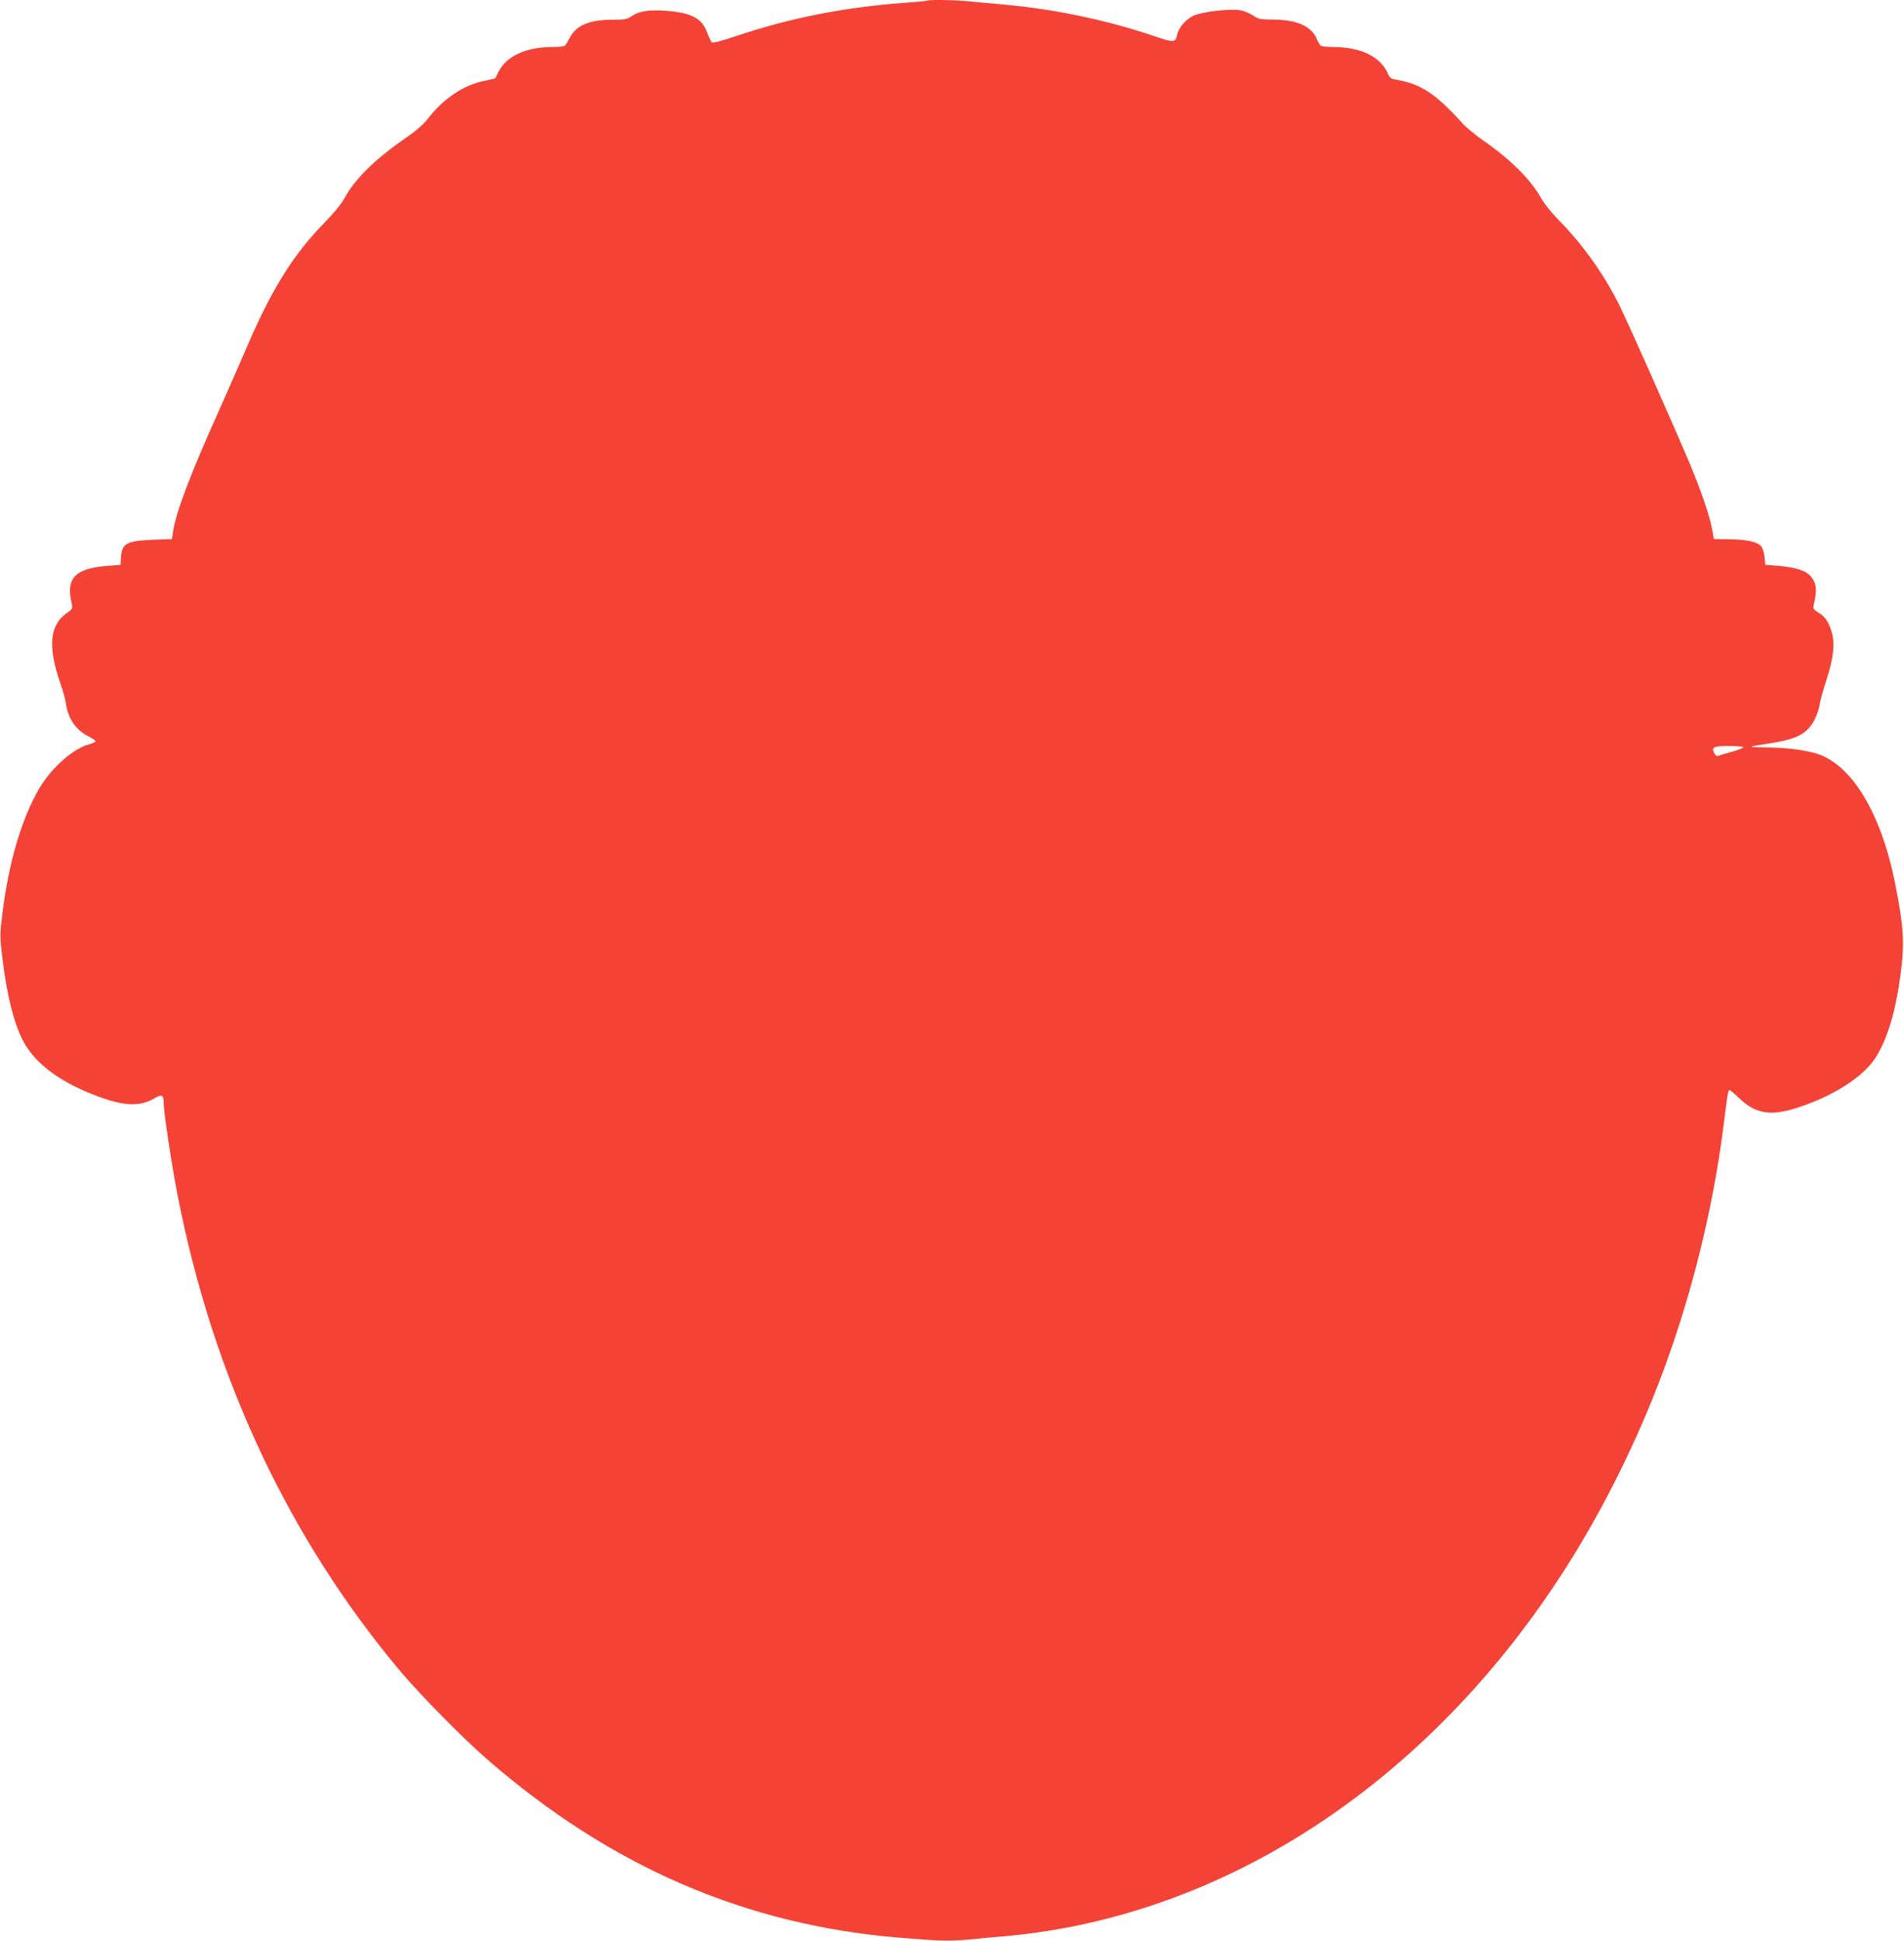 <?xml version="1.0" standalone="no"?>
<!DOCTYPE svg PUBLIC "-//W3C//DTD SVG 20010904//EN"
 "http://www.w3.org/TR/2001/REC-SVG-20010904/DTD/svg10.dtd">
<svg version="1.0" xmlns="http://www.w3.org/2000/svg"
 width="1256pt" height="1280pt" viewBox="0 0 1256 1280"
 preserveAspectRatio="xMidYMid meet">
<g transform="translate(0,1280) scale(0.1,-0.1)"
fill="#f44336" stroke="none">
<path d="M6119 12796 c-2 -2 -74 -9 -159 -15 -395 -30 -745 -99 -1095 -216
-121 -40 -163 -51 -171 -42 -6 7 -19 35 -29 62 -34 93 -100 129 -260 143 -115
10 -187 0 -234 -32 -33 -23 -47 -26 -127 -26 -157 0 -244 -37 -286 -120 -13
-25 -27 -48 -33 -52 -5 -4 -42 -8 -82 -8 -173 0 -302 -60 -355 -164 -11 -23
-21 -42 -22 -43 -1 -1 -34 -9 -74 -17 -136 -28 -267 -117 -368 -247 -30 -39
-79 -82 -152 -132 -202 -140 -334 -271 -401 -397 -18 -33 -71 -98 -127 -155
-214 -218 -358 -451 -529 -855 -32 -74 -107 -245 -167 -380 -190 -421 -288
-680 -306 -803 l-7 -52 -130 -5 c-169 -7 -201 -24 -207 -115 l-3 -50 -90 -7
c-215 -18 -273 -83 -230 -258 5 -21 0 -30 -38 -56 -109 -78 -122 -220 -41
-454 18 -52 36 -115 39 -140 15 -102 65 -174 148 -216 26 -13 47 -28 47 -33 0
-5 -21 -14 -46 -21 -104 -29 -244 -154 -324 -288 -116 -196 -204 -493 -245
-834 -16 -129 -16 -147 0 -280 28 -240 74 -429 135 -548 74 -146 234 -269 465
-359 196 -77 303 -83 403 -25 50 30 62 23 62 -33 0 -59 52 -402 91 -603 233
-1197 730 -2260 1468 -3140 131 -156 415 -444 571 -580 819 -712 1707 -1096
2730 -1180 252 -21 330 -23 457 -11 70 7 178 17 238 22 1444 131 2788 1013
3688 2419 252 393 481 854 650 1311 186 501 325 1062 393 1588 33 257 33 261
44 261 5 0 31 -22 59 -49 102 -100 198 -121 349 -78 254 73 478 213 560 350
76 126 127 299 159 537 28 211 22 315 -37 610 -92 460 -286 778 -516 850 -84
25 -201 40 -344 41 -121 2 -121 2 45 28 135 22 199 47 247 98 33 35 64 103 73
163 4 25 22 90 40 145 48 146 60 239 41 316 -19 72 -43 110 -92 140 -30 18
-35 26 -30 48 24 100 20 143 -19 190 -33 38 -97 59 -210 69 l-90 7 -5 52 c-3
29 -13 60 -23 71 -27 29 -92 44 -207 45 l-104 2 -12 66 c-17 91 -71 248 -147
431 -120 283 -408 932 -466 1048 -103 206 -242 399 -400 560 -44 44 -95 108
-114 142 -70 125 -203 257 -382 381 -49 34 -110 84 -135 111 -182 201 -277
263 -443 291 -30 5 -40 12 -51 38 -46 111 -177 176 -356 177 -41 0 -80 4 -86
8 -7 4 -18 23 -26 42 -36 87 -132 130 -288 131 -85 0 -99 3 -132 26 -20 13
-56 29 -79 34 -61 14 -249 -6 -312 -33 -53 -23 -101 -78 -112 -128 -11 -51
-22 -52 -145 -10 -314 107 -668 181 -1000 210 -69 6 -166 15 -217 20 -90 10
-276 14 -284 6z m5381 -4924 c0 -5 -33 -18 -72 -29 -40 -11 -81 -23 -90 -27
-11 -5 -20 -1 -28 14 -23 42 -8 50 95 50 52 0 95 -4 95 -8z"/>
</g>
</svg>
